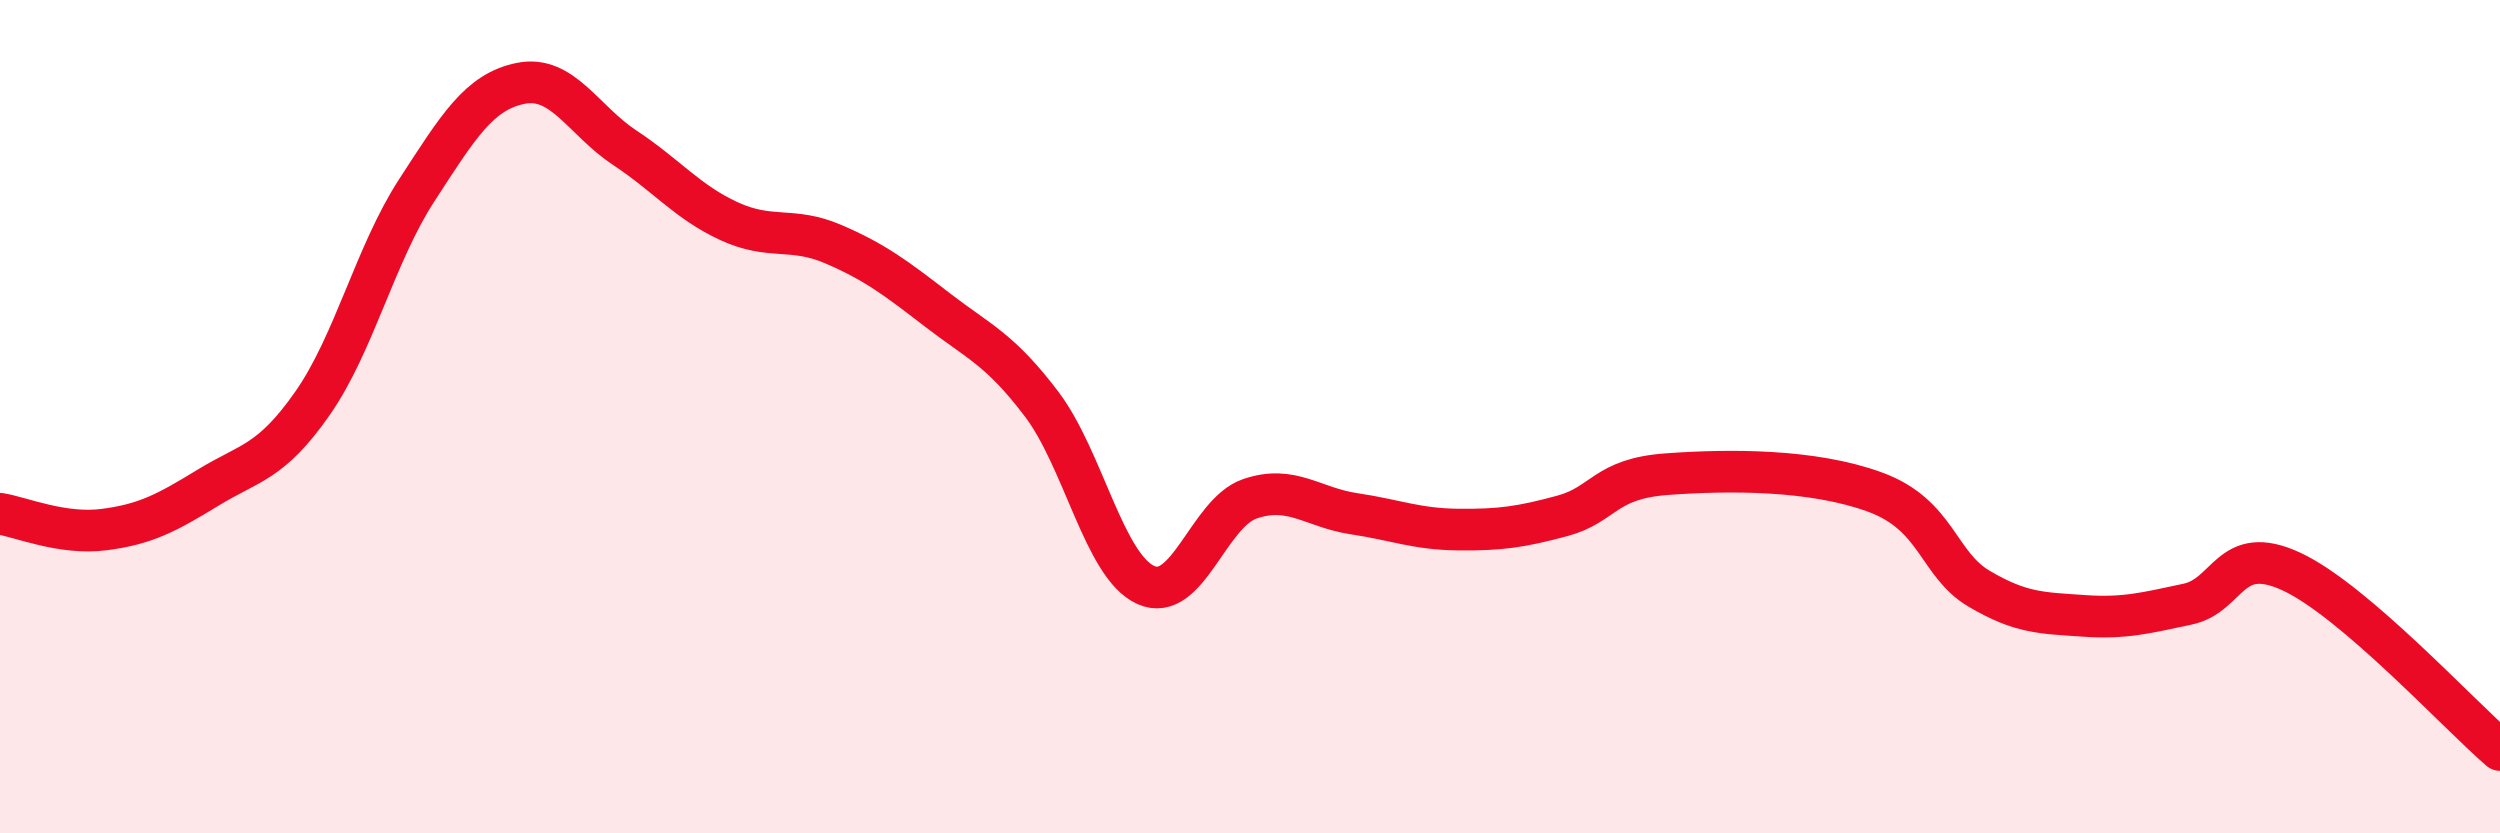 
    <svg width="60" height="20" viewBox="0 0 60 20" xmlns="http://www.w3.org/2000/svg">
      <path
        d="M 0,12.33 C 0.5,12.41 1.5,12.84 2.5,12.71 C 3.5,12.58 4,12.31 5,11.7 C 6,11.09 6.5,11.11 7.5,9.68 C 8.5,8.25 9,6.11 10,4.57 C 11,3.03 11.5,2.2 12.5,2 C 13.5,1.8 14,2.89 15,3.55 C 16,4.21 16.5,4.85 17.5,5.31 C 18.5,5.77 19,5.43 20,5.86 C 21,6.29 21.5,6.67 22.5,7.44 C 23.5,8.21 24,8.38 25,9.7 C 26,11.02 26.5,13.59 27.5,14.04 C 28.5,14.49 29,12.31 30,11.97 C 31,11.63 31.5,12.18 32.5,12.33 C 33.5,12.48 34,12.7 35,12.71 C 36,12.72 36.5,12.65 37.5,12.38 C 38.5,12.11 38.5,11.49 40,11.38 C 41.5,11.27 43.5,11.26 45,11.81 C 46.5,12.36 46.5,13.54 47.5,14.13 C 48.5,14.72 49,14.71 50,14.78 C 51,14.85 51.5,14.71 52.5,14.5 C 53.5,14.29 53.5,13.02 55,13.72 C 56.5,14.42 59,17.14 60,18L60 20L0 20Z"
        fill="#EB0A25"
        opacity="0.1"
        stroke-linecap="round"
        stroke-linejoin="round"
      />
      <path
        d="M 0,12.33 C 0.5,12.41 1.5,12.84 2.5,12.71 C 3.5,12.58 4,12.31 5,11.7 C 6,11.09 6.5,11.11 7.5,9.68 C 8.5,8.25 9,6.11 10,4.57 C 11,3.03 11.5,2.2 12.5,2 C 13.5,1.8 14,2.89 15,3.55 C 16,4.21 16.5,4.85 17.5,5.31 C 18.5,5.77 19,5.43 20,5.86 C 21,6.29 21.5,6.67 22.5,7.44 C 23.5,8.21 24,8.38 25,9.7 C 26,11.02 26.5,13.59 27.5,14.04 C 28.5,14.49 29,12.31 30,11.97 C 31,11.63 31.5,12.18 32.5,12.33 C 33.5,12.48 34,12.7 35,12.71 C 36,12.72 36.5,12.65 37.5,12.38 C 38.5,12.11 38.5,11.49 40,11.38 C 41.5,11.27 43.5,11.26 45,11.81 C 46.5,12.36 46.5,13.54 47.5,14.13 C 48.5,14.72 49,14.71 50,14.78 C 51,14.85 51.5,14.71 52.5,14.5 C 53.5,14.29 53.5,13.02 55,13.72 C 56.5,14.42 59,17.14 60,18"
        stroke="#EB0A25"
        stroke-width="1"
        fill="none"
        stroke-linecap="round"
        stroke-linejoin="round"
      />
    </svg>
  